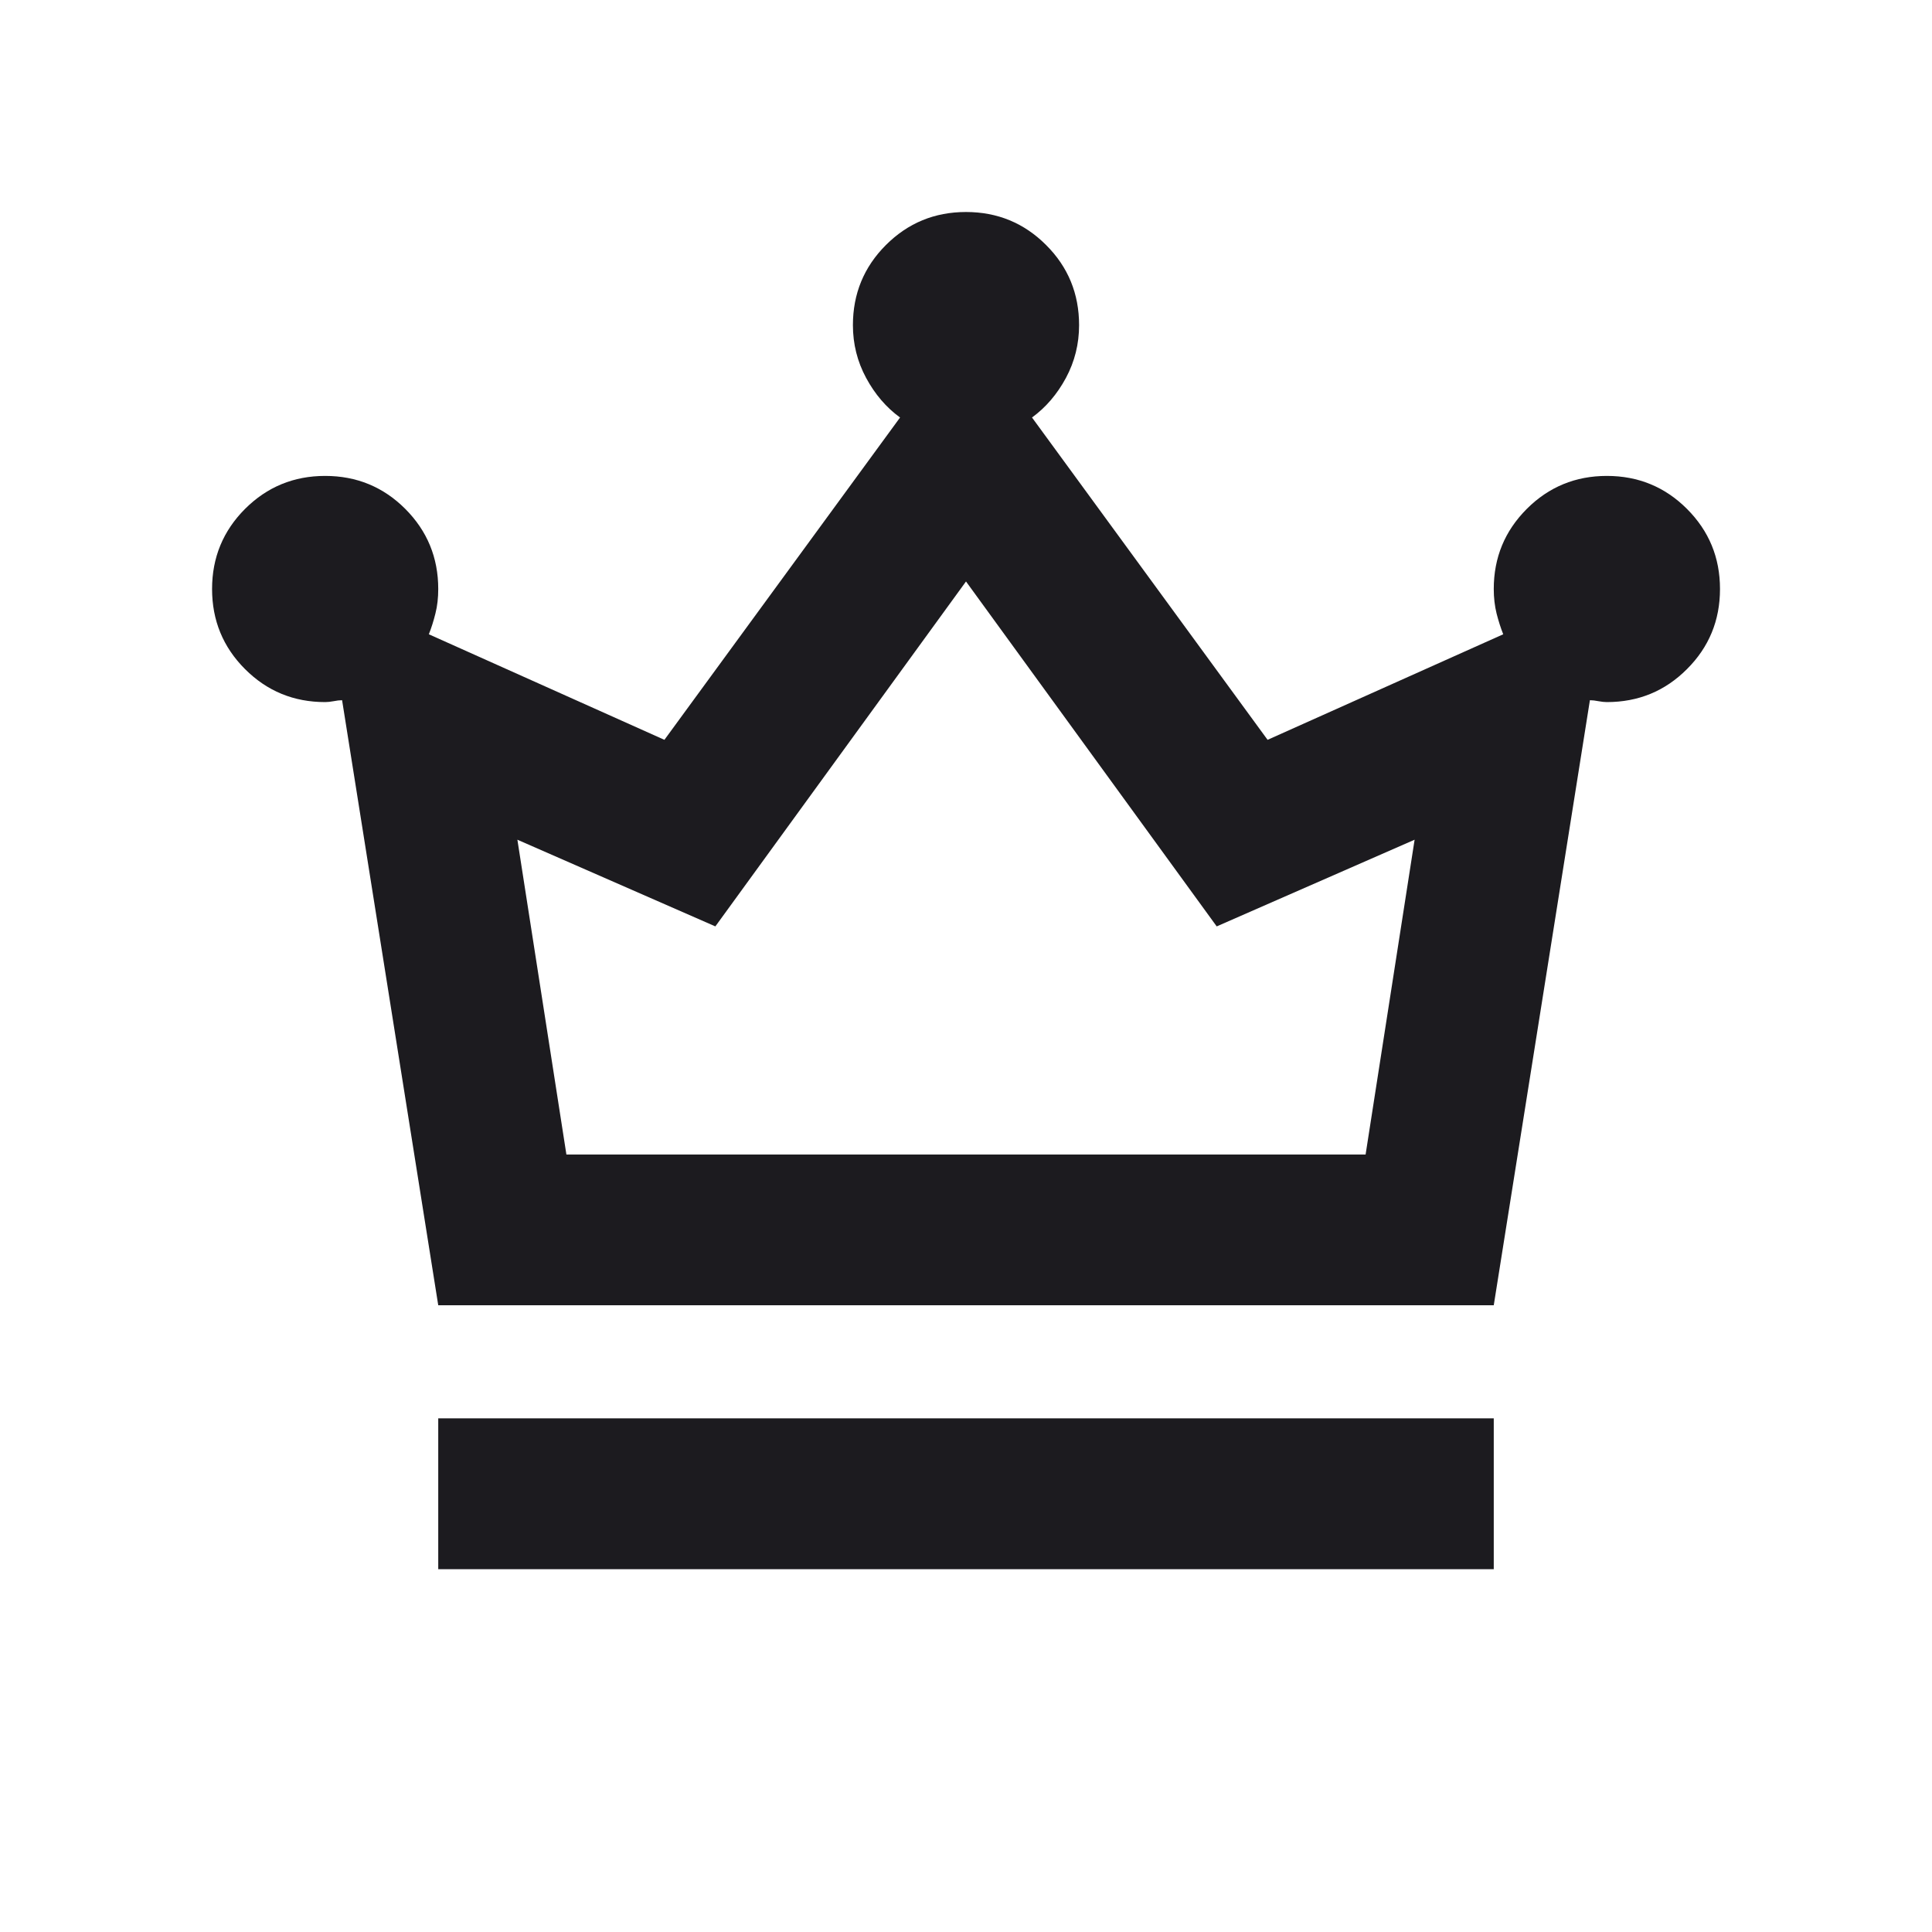 <svg width="30" height="30" viewBox="0 0 30 30" fill="none" xmlns="http://www.w3.org/2000/svg">
<mask id="mask0_6246_904" style="mask-type:alpha" maskUnits="userSpaceOnUse" x="0" y="0" width="30" height="30">
<rect x="0.951" y="0.951" width="28.098" height="28.098" fill="#D9D9D9"/>
</mask>
<g mask="url(#mask0_6246_904)">
<path d="M6.805 24.366V22.024H23.195V24.366H6.805ZM6.805 20.268L5.312 10.873C5.273 10.873 5.23 10.878 5.181 10.888C5.132 10.897 5.088 10.902 5.049 10.902C4.561 10.902 4.147 10.732 3.805 10.39C3.464 10.049 3.293 9.634 3.293 9.146C3.293 8.658 3.464 8.244 3.805 7.902C4.147 7.561 4.561 7.39 5.049 7.39C5.537 7.39 5.952 7.561 6.293 7.902C6.634 8.244 6.805 8.658 6.805 9.146C6.805 9.283 6.791 9.41 6.761 9.527C6.732 9.644 6.698 9.751 6.659 9.849L10.317 11.488L13.976 6.483C13.761 6.327 13.586 6.122 13.449 5.868C13.312 5.614 13.244 5.341 13.244 5.049C13.244 4.561 13.415 4.146 13.756 3.805C14.098 3.463 14.512 3.292 15 3.292C15.488 3.292 15.903 3.463 16.244 3.805C16.586 4.146 16.756 4.561 16.756 5.049C16.756 5.341 16.688 5.614 16.552 5.868C16.415 6.122 16.239 6.327 16.025 6.483L19.683 11.488L23.342 9.849C23.303 9.751 23.269 9.644 23.239 9.527C23.21 9.41 23.195 9.283 23.195 9.146C23.195 8.658 23.366 8.244 23.708 7.902C24.049 7.561 24.464 7.39 24.951 7.39C25.439 7.39 25.854 7.561 26.195 7.902C26.537 8.244 26.708 8.658 26.708 9.146C26.708 9.634 26.537 10.049 26.195 10.39C25.854 10.732 25.439 10.902 24.951 10.902C24.913 10.902 24.869 10.897 24.82 10.888C24.771 10.878 24.727 10.873 24.688 10.873L23.195 20.268H6.805ZM8.795 17.927H21.205L21.966 13.039L18.893 14.385L15 9.029L11.108 14.385L8.034 13.039L8.795 17.927Z" fill="#1C1B1F"/>
</g>
</svg>
